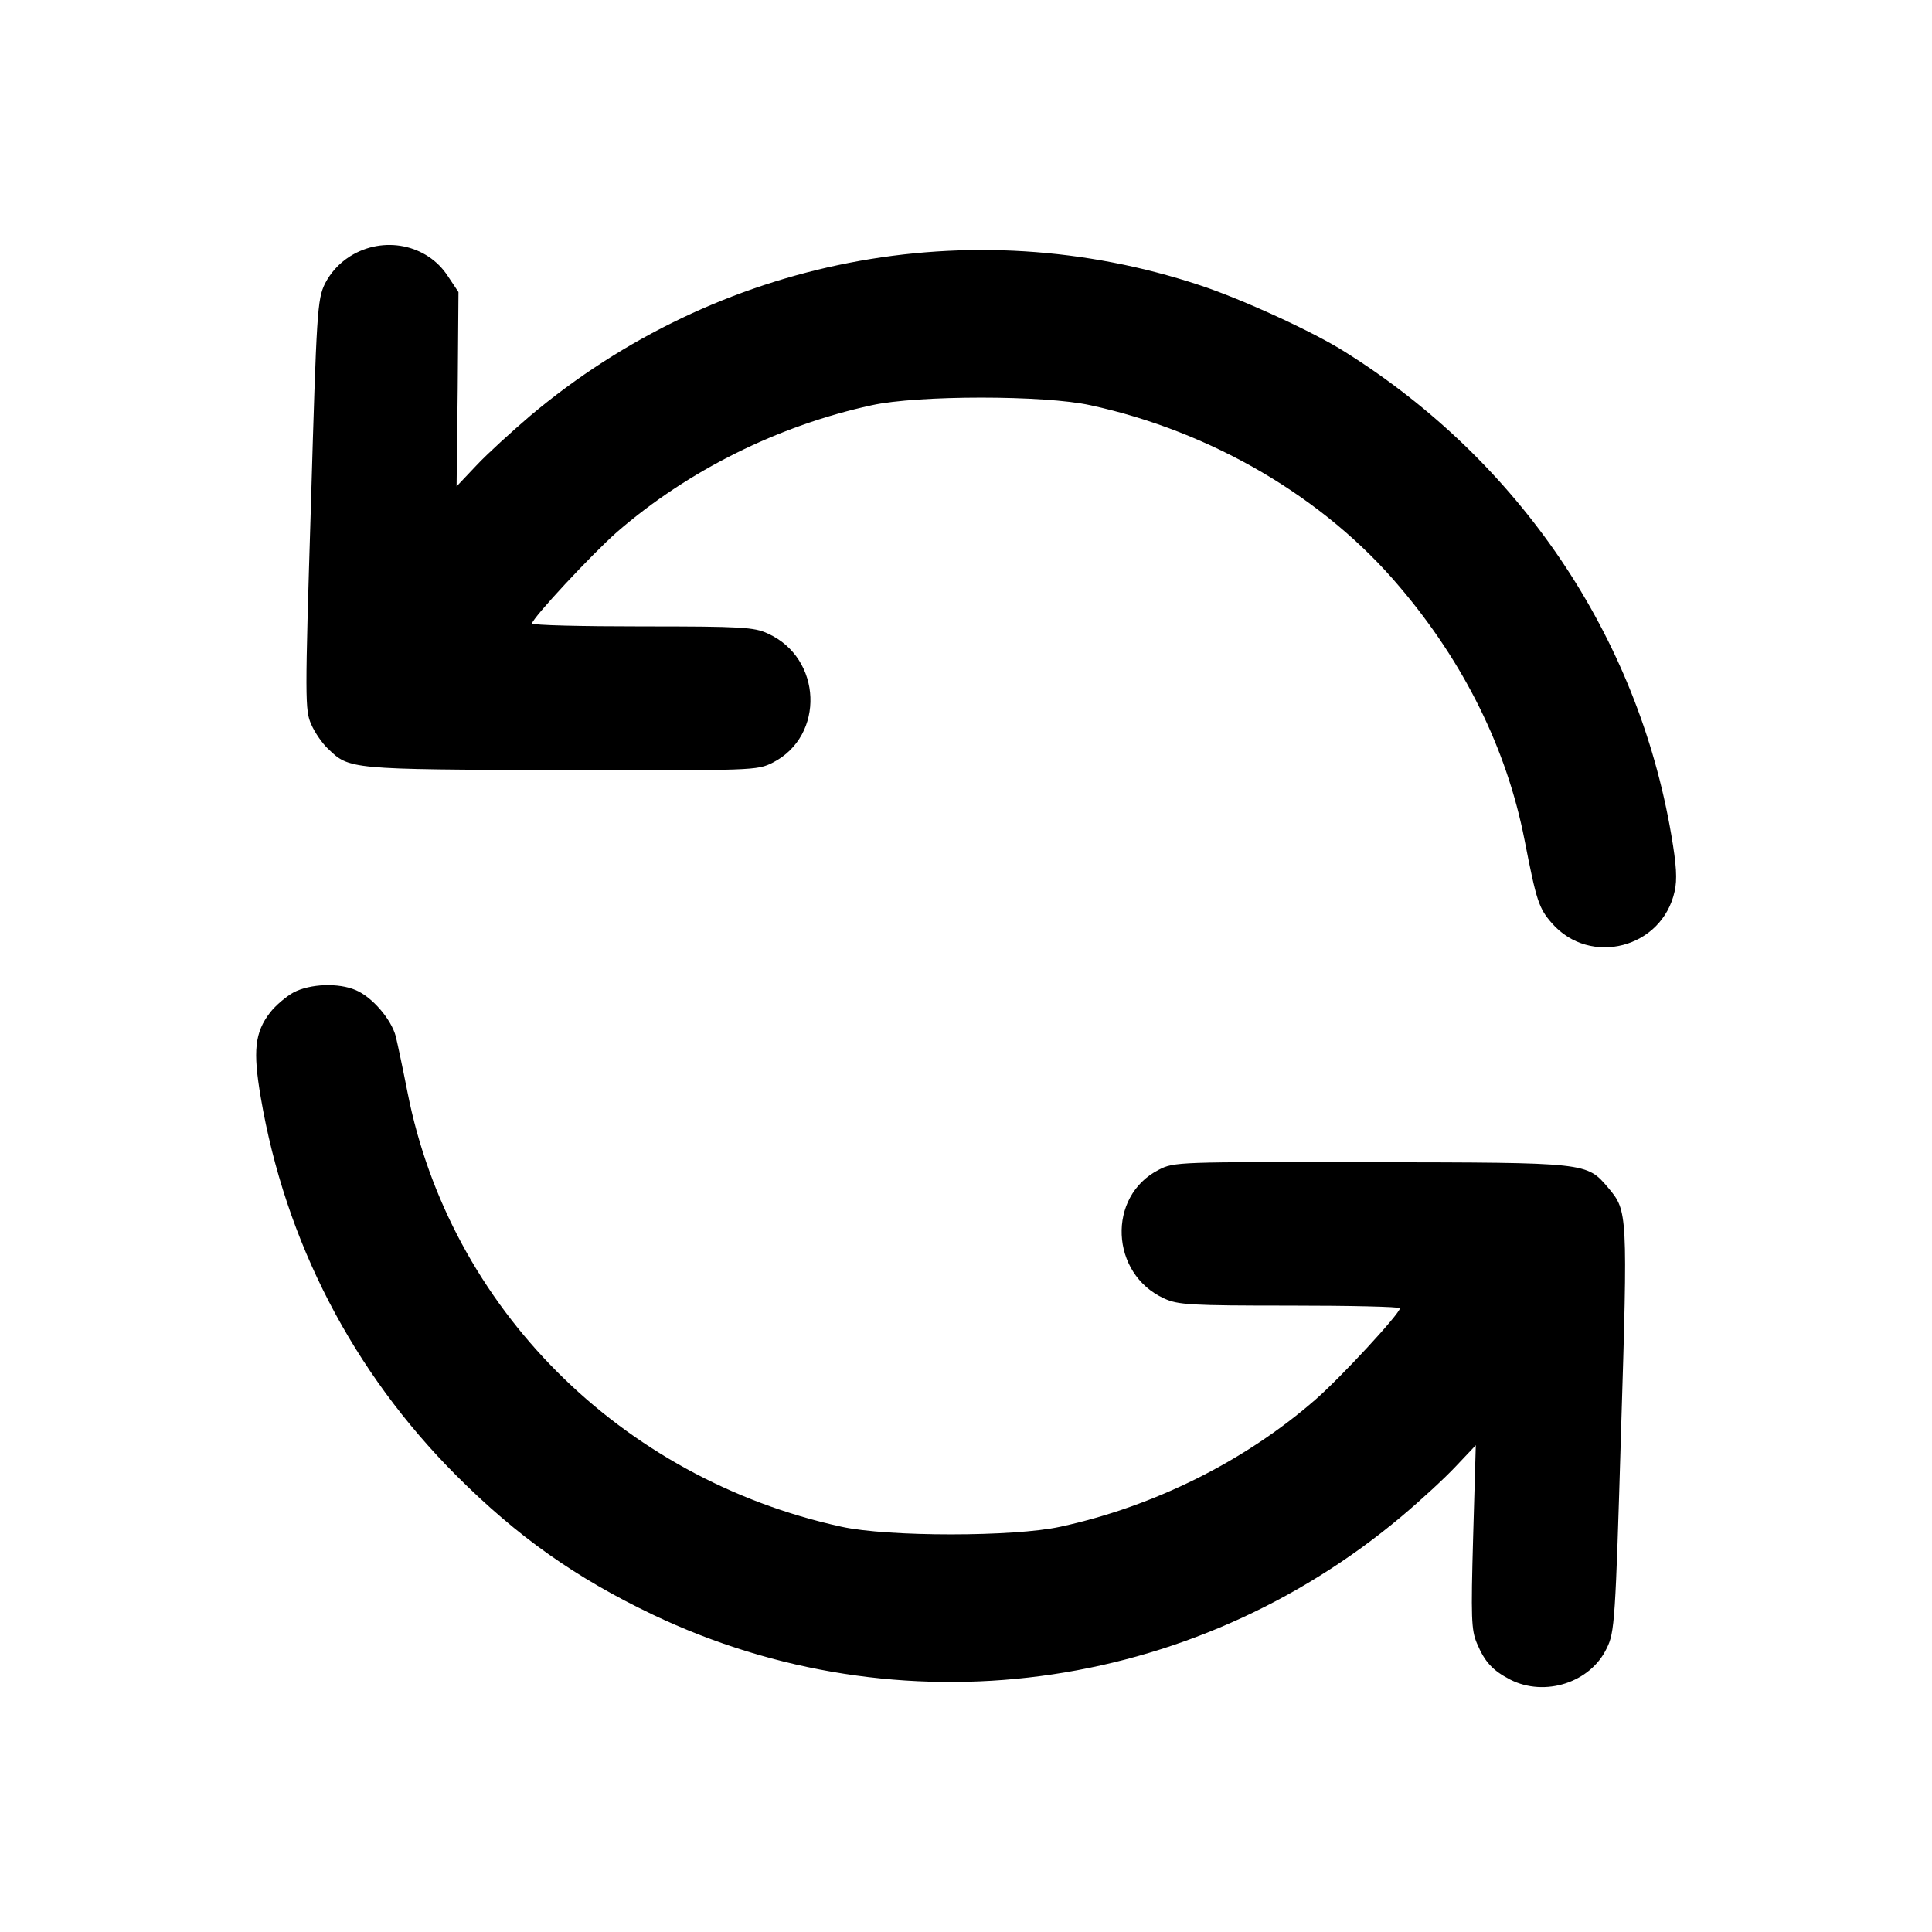 <svg  xmlns="http://www.w3.org/2000/svg"
 width="512pt" height="512pt" viewBox="0 0 512 512"
 preserveAspectRatio="xMidYMid meet">

<g transform="translate(0,512) scale(0.1,-0.1)"
 stroke="none">
<path d="M928 4441 c-30 -19 -52 -44 -67 -73 -20 -42 -22 -71 -37 -586 -16
-516 -16 -545 1 -582 9 -21 29 -50 44 -64 57 -55 55 -55 617 -57 514 -1 520
-1 562 20 139 71 131 277 -13 342 -36 17 -70 19 -332 19 -161 0 -293 3 -293 8
1 14 157 182 225 242 188 163 427 282 675 336 122 27 459 27 580 0 322 -70
620 -245 819 -481 171 -201 284 -430 331 -670 32 -164 38 -182 73 -222 101
-115 292 -66 325 85 7 31 5 69 -9 150 -90 527 -402 989 -864 1279 -83 53 -273
140 -385 177 -609 202 -1278 72 -1775 -346 -49 -42 -114 -101 -142 -131 l-53
-56 3 258 2 257 -28 42 c-55 85 -171 108 -259 53z"/>
<path d="M778 2490 c-20 -11 -48 -35 -62 -53 -41 -53 -46 -102 -25 -225 65
-382 244 -728 519 -1003 161 -161 315 -270 520 -368 653 -311 1425 -210 1985
261 50 42 114 101 143 132 l53 56 -7 -242 c-6 -215 -5 -248 10 -283 21 -50 42
-72 88 -96 92 -47 213 -8 256 83 21 42 23 71 38 577 18 577 17 582 -33 642
-59 69 -51 68 -630 69 -509 1 -522 1 -562 -20 -138 -70 -129 -276 14 -341 36
-17 70 -19 333 -19 160 0 292 -3 292 -7 -1 -15 -156 -183 -225 -243 -186 -162
-426 -282 -675 -336 -122 -27 -458 -27 -580 0 -586 128 -1038 581 -1150 1151
-12 61 -26 127 -31 148 -12 46 -63 105 -106 123 -46 20 -121 17 -165 -6z"/>
</g>
</svg>